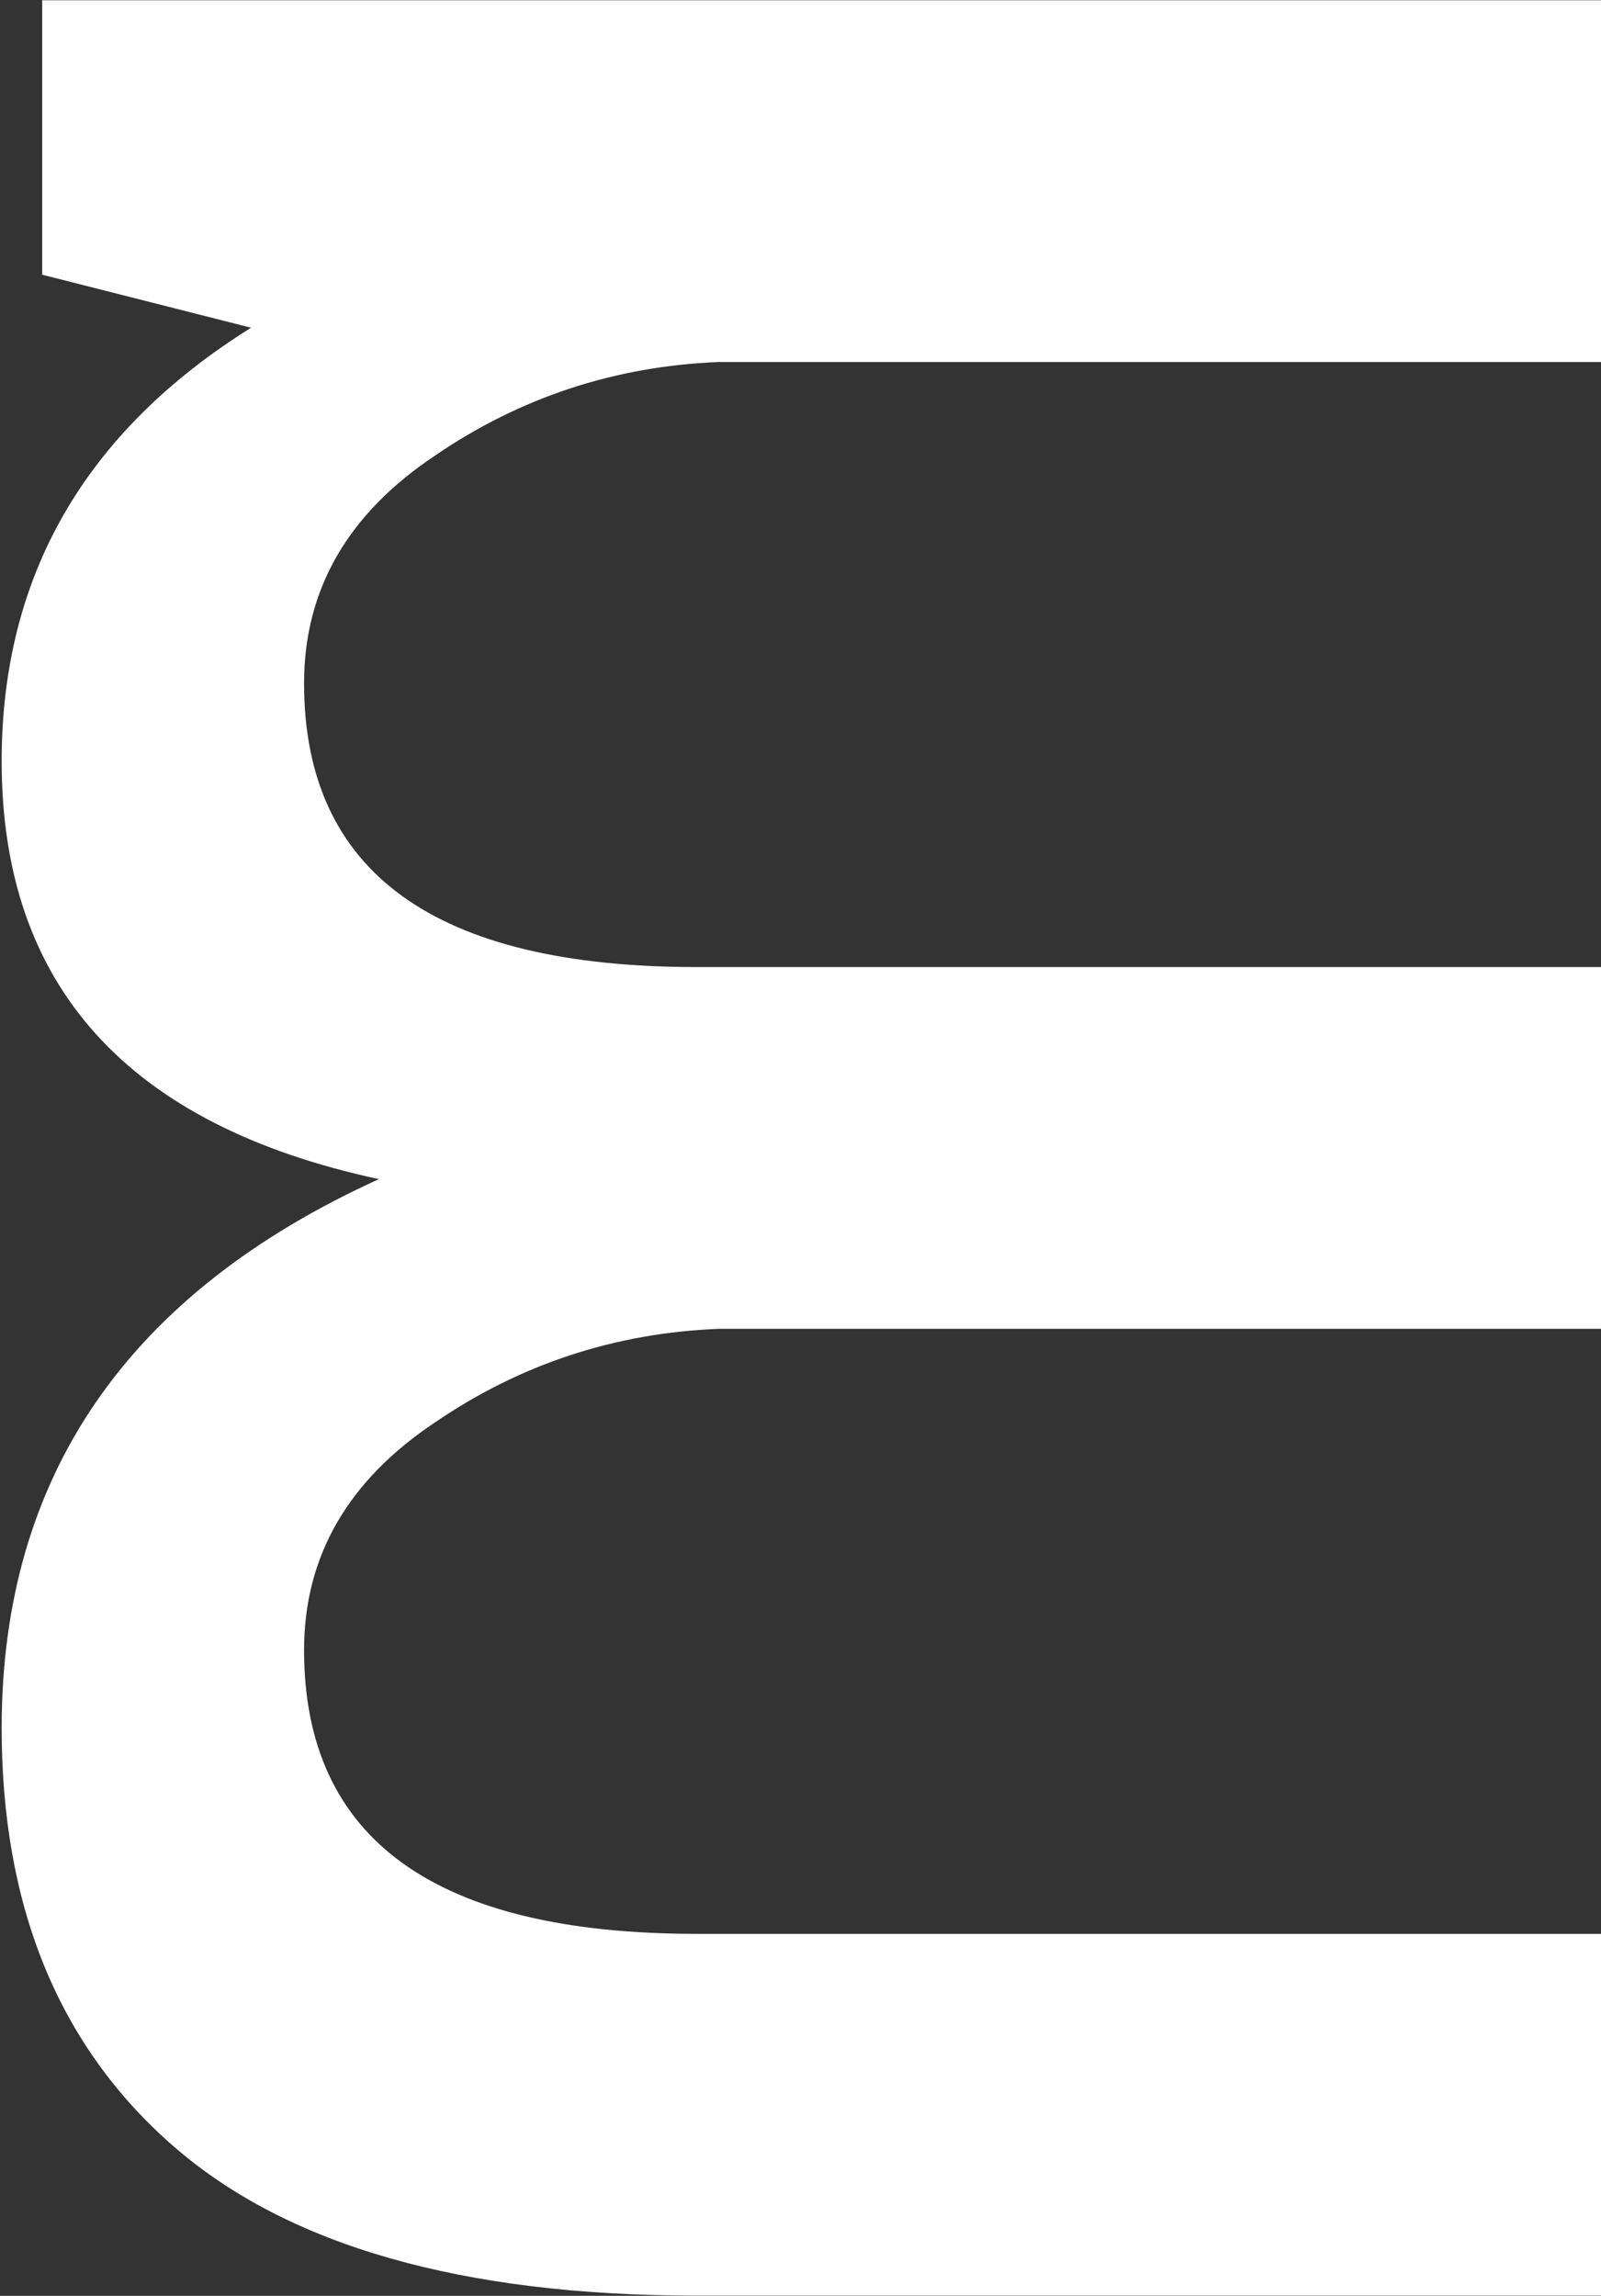 <?xml version="1.0" encoding="UTF-8"?> <svg xmlns="http://www.w3.org/2000/svg" width="639" height="916" viewBox="0 0 639 916" fill="none"><rect x="0" y="0" width="639" height="916" fill="#333333" stroke="none"/> <path d="M639 0.103L16.838 0.103L16.838 109.603L100.208 130.757C33.844 172.234 0.662 229.888 0.662 303.718C0.662 393.309 50.85 448.889 151.225 470.457C50.85 516.082 0.662 589.082 0.662 689.458C0.662 760.799 23.475 816.379 69.1 856.197C114.725 896.016 184.407 915.925 278.146 915.925L639 915.925L639 771.583L290.589 771.583L278.146 771.583C173.623 771.583 121.361 733.839 121.361 658.35C121.361 621.02 138.782 590.742 173.623 567.514C207.635 544.287 245.379 531.844 286.856 530.184L639 530.184L639 385.843L278.146 385.843C173.623 385.843 121.361 348.098 121.361 272.609C121.361 235.28 138.782 205.001 173.623 181.774C207.635 158.546 245.379 146.103 286.856 144.444L639 144.444L639 0.103Z" fill="white"></path> </svg> 